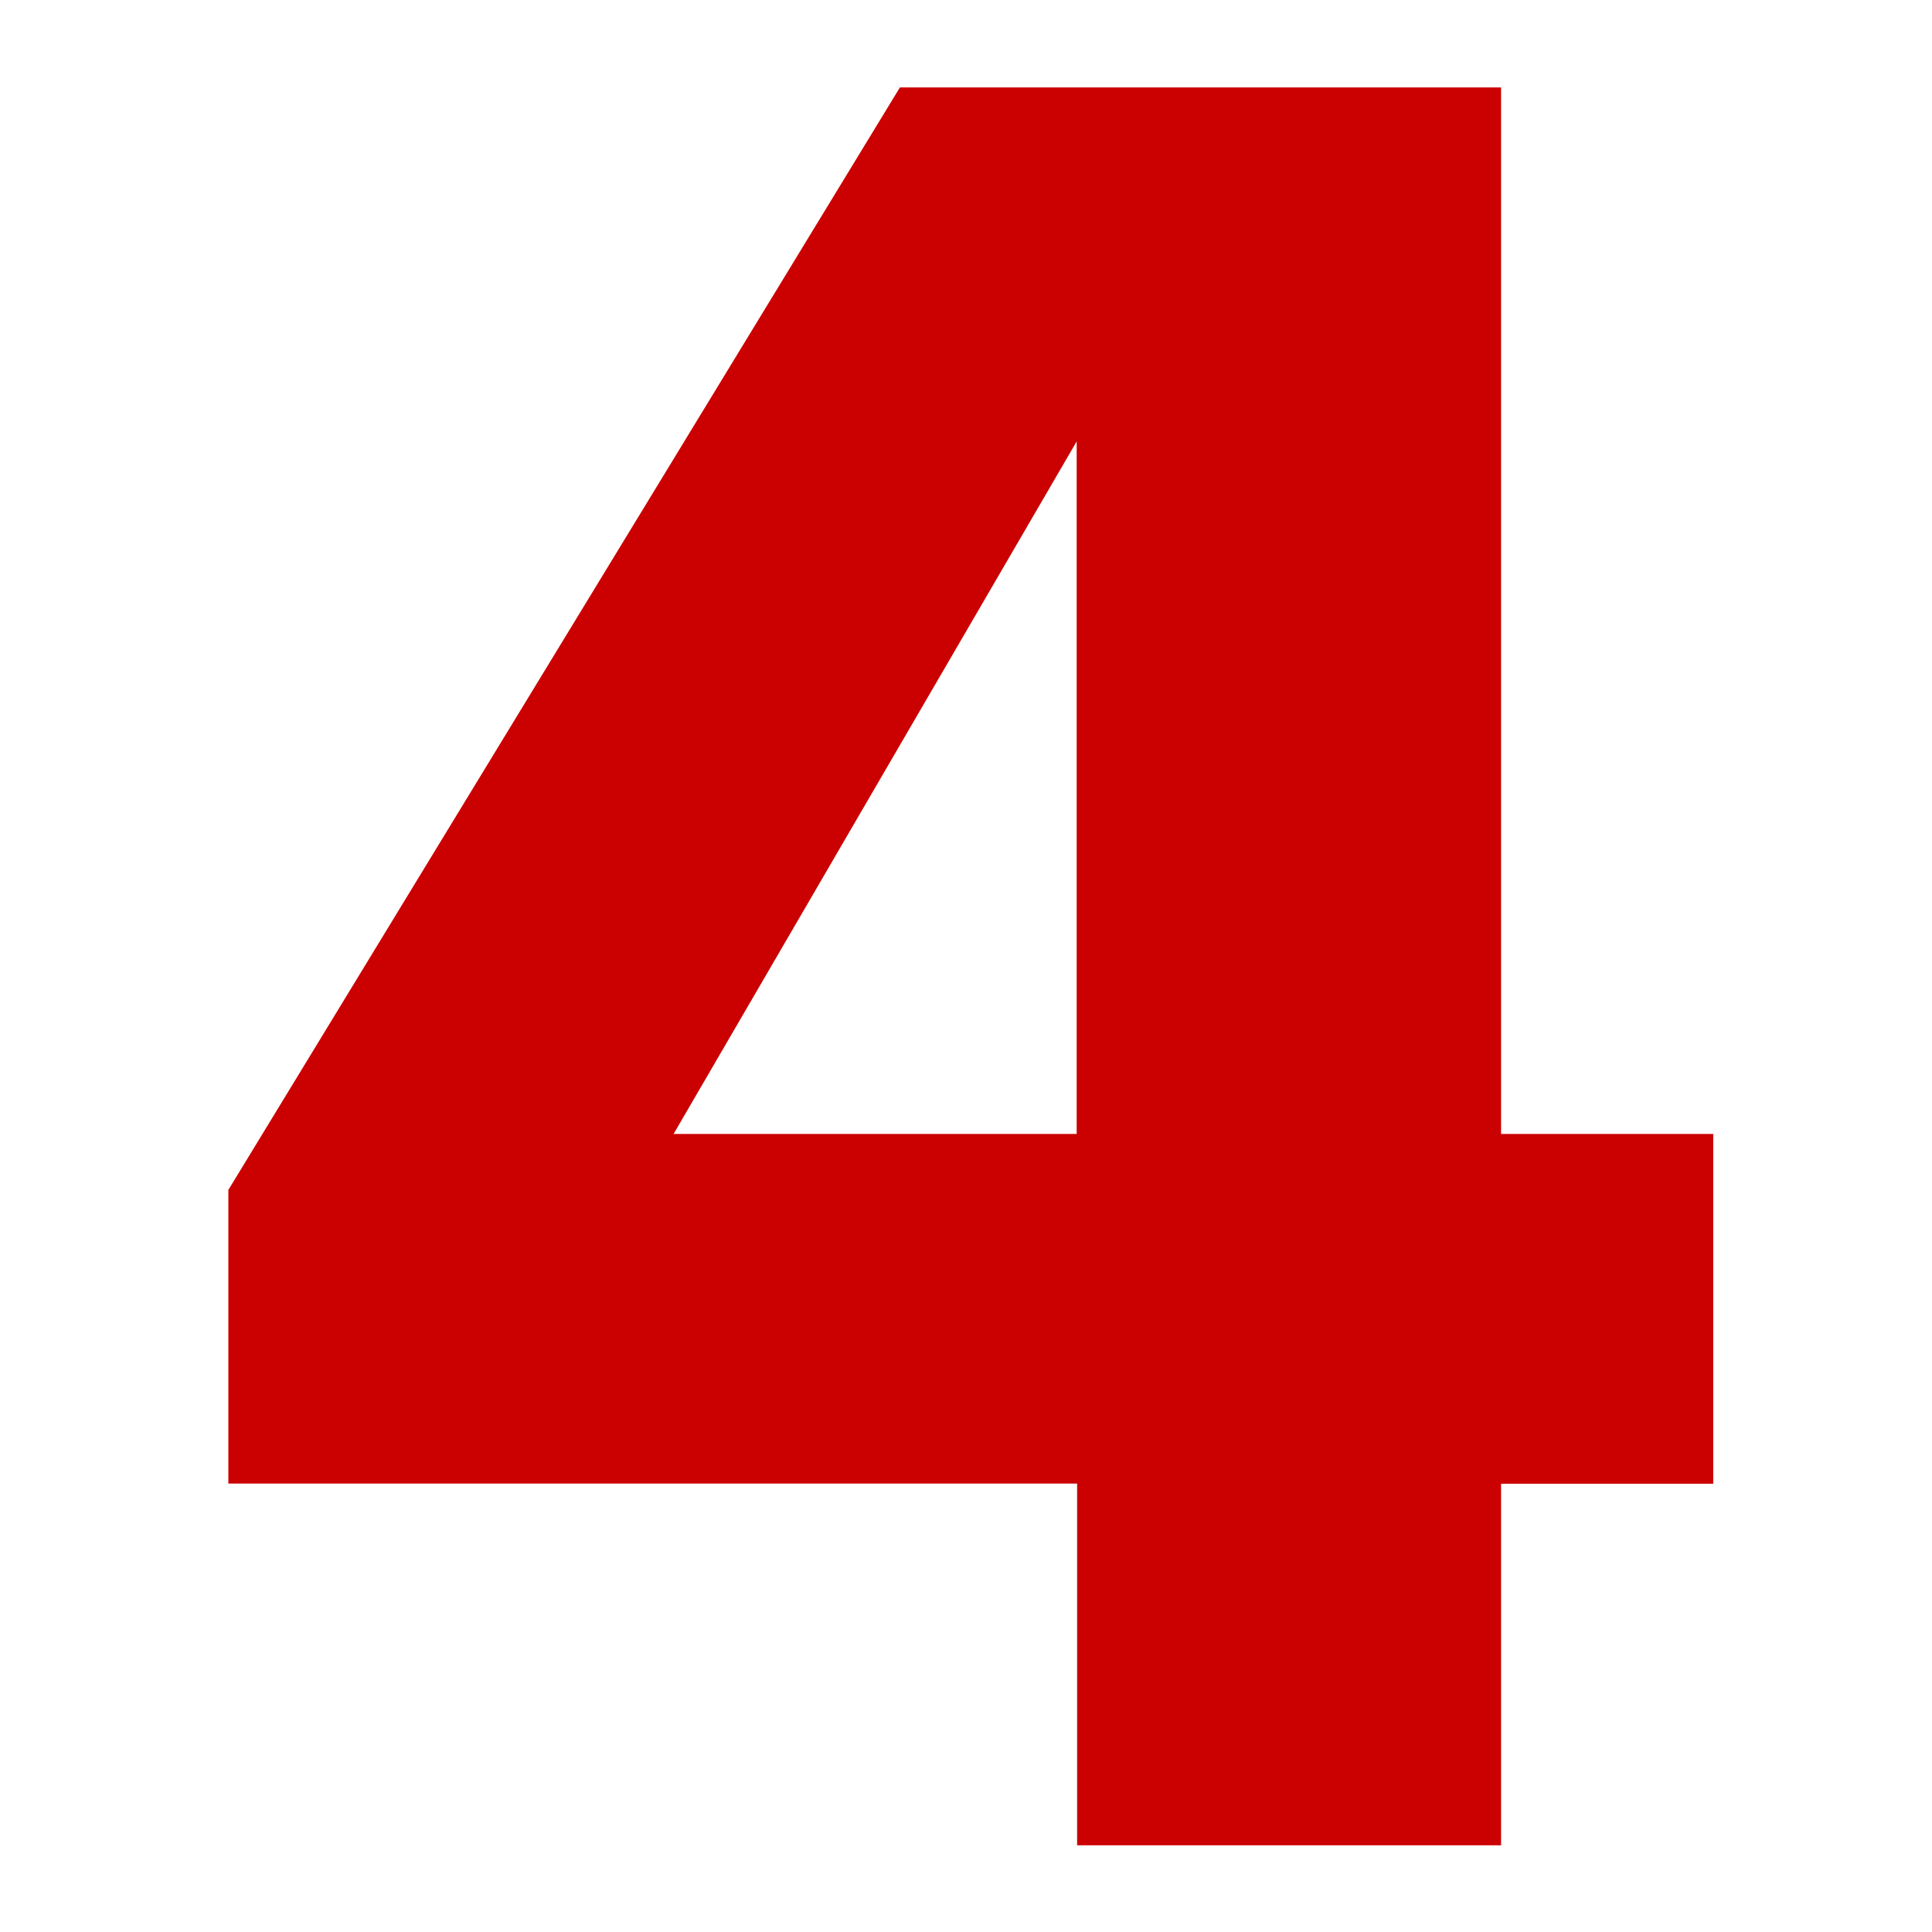 <svg xmlns="http://www.w3.org/2000/svg" viewBox="0 0 13.257 13.257"><defs><style>.cls-1{isolation:isolate;}.cls-2{fill:#CB0000;}.cls-3{fill:none;}</style></defs><g id="レイヤー_2" data-name="レイヤー 2"><g id="レイヤー_1-2" data-name="レイヤー 1"><g id="PLAN_1" data-name="PLAN 1" class="cls-1"><g class="cls-1"><path class="cls-2" d="M10.3,7.781h1.456v2.4H10.3v2.481H7.391V10.18H1.567V8.165L6.175.6H10.3Zm-2.912,0V3.029L4.622,7.781Z"/></g></g><rect class="cls-3" width="13.257" height="13.257"/></g></g></svg>